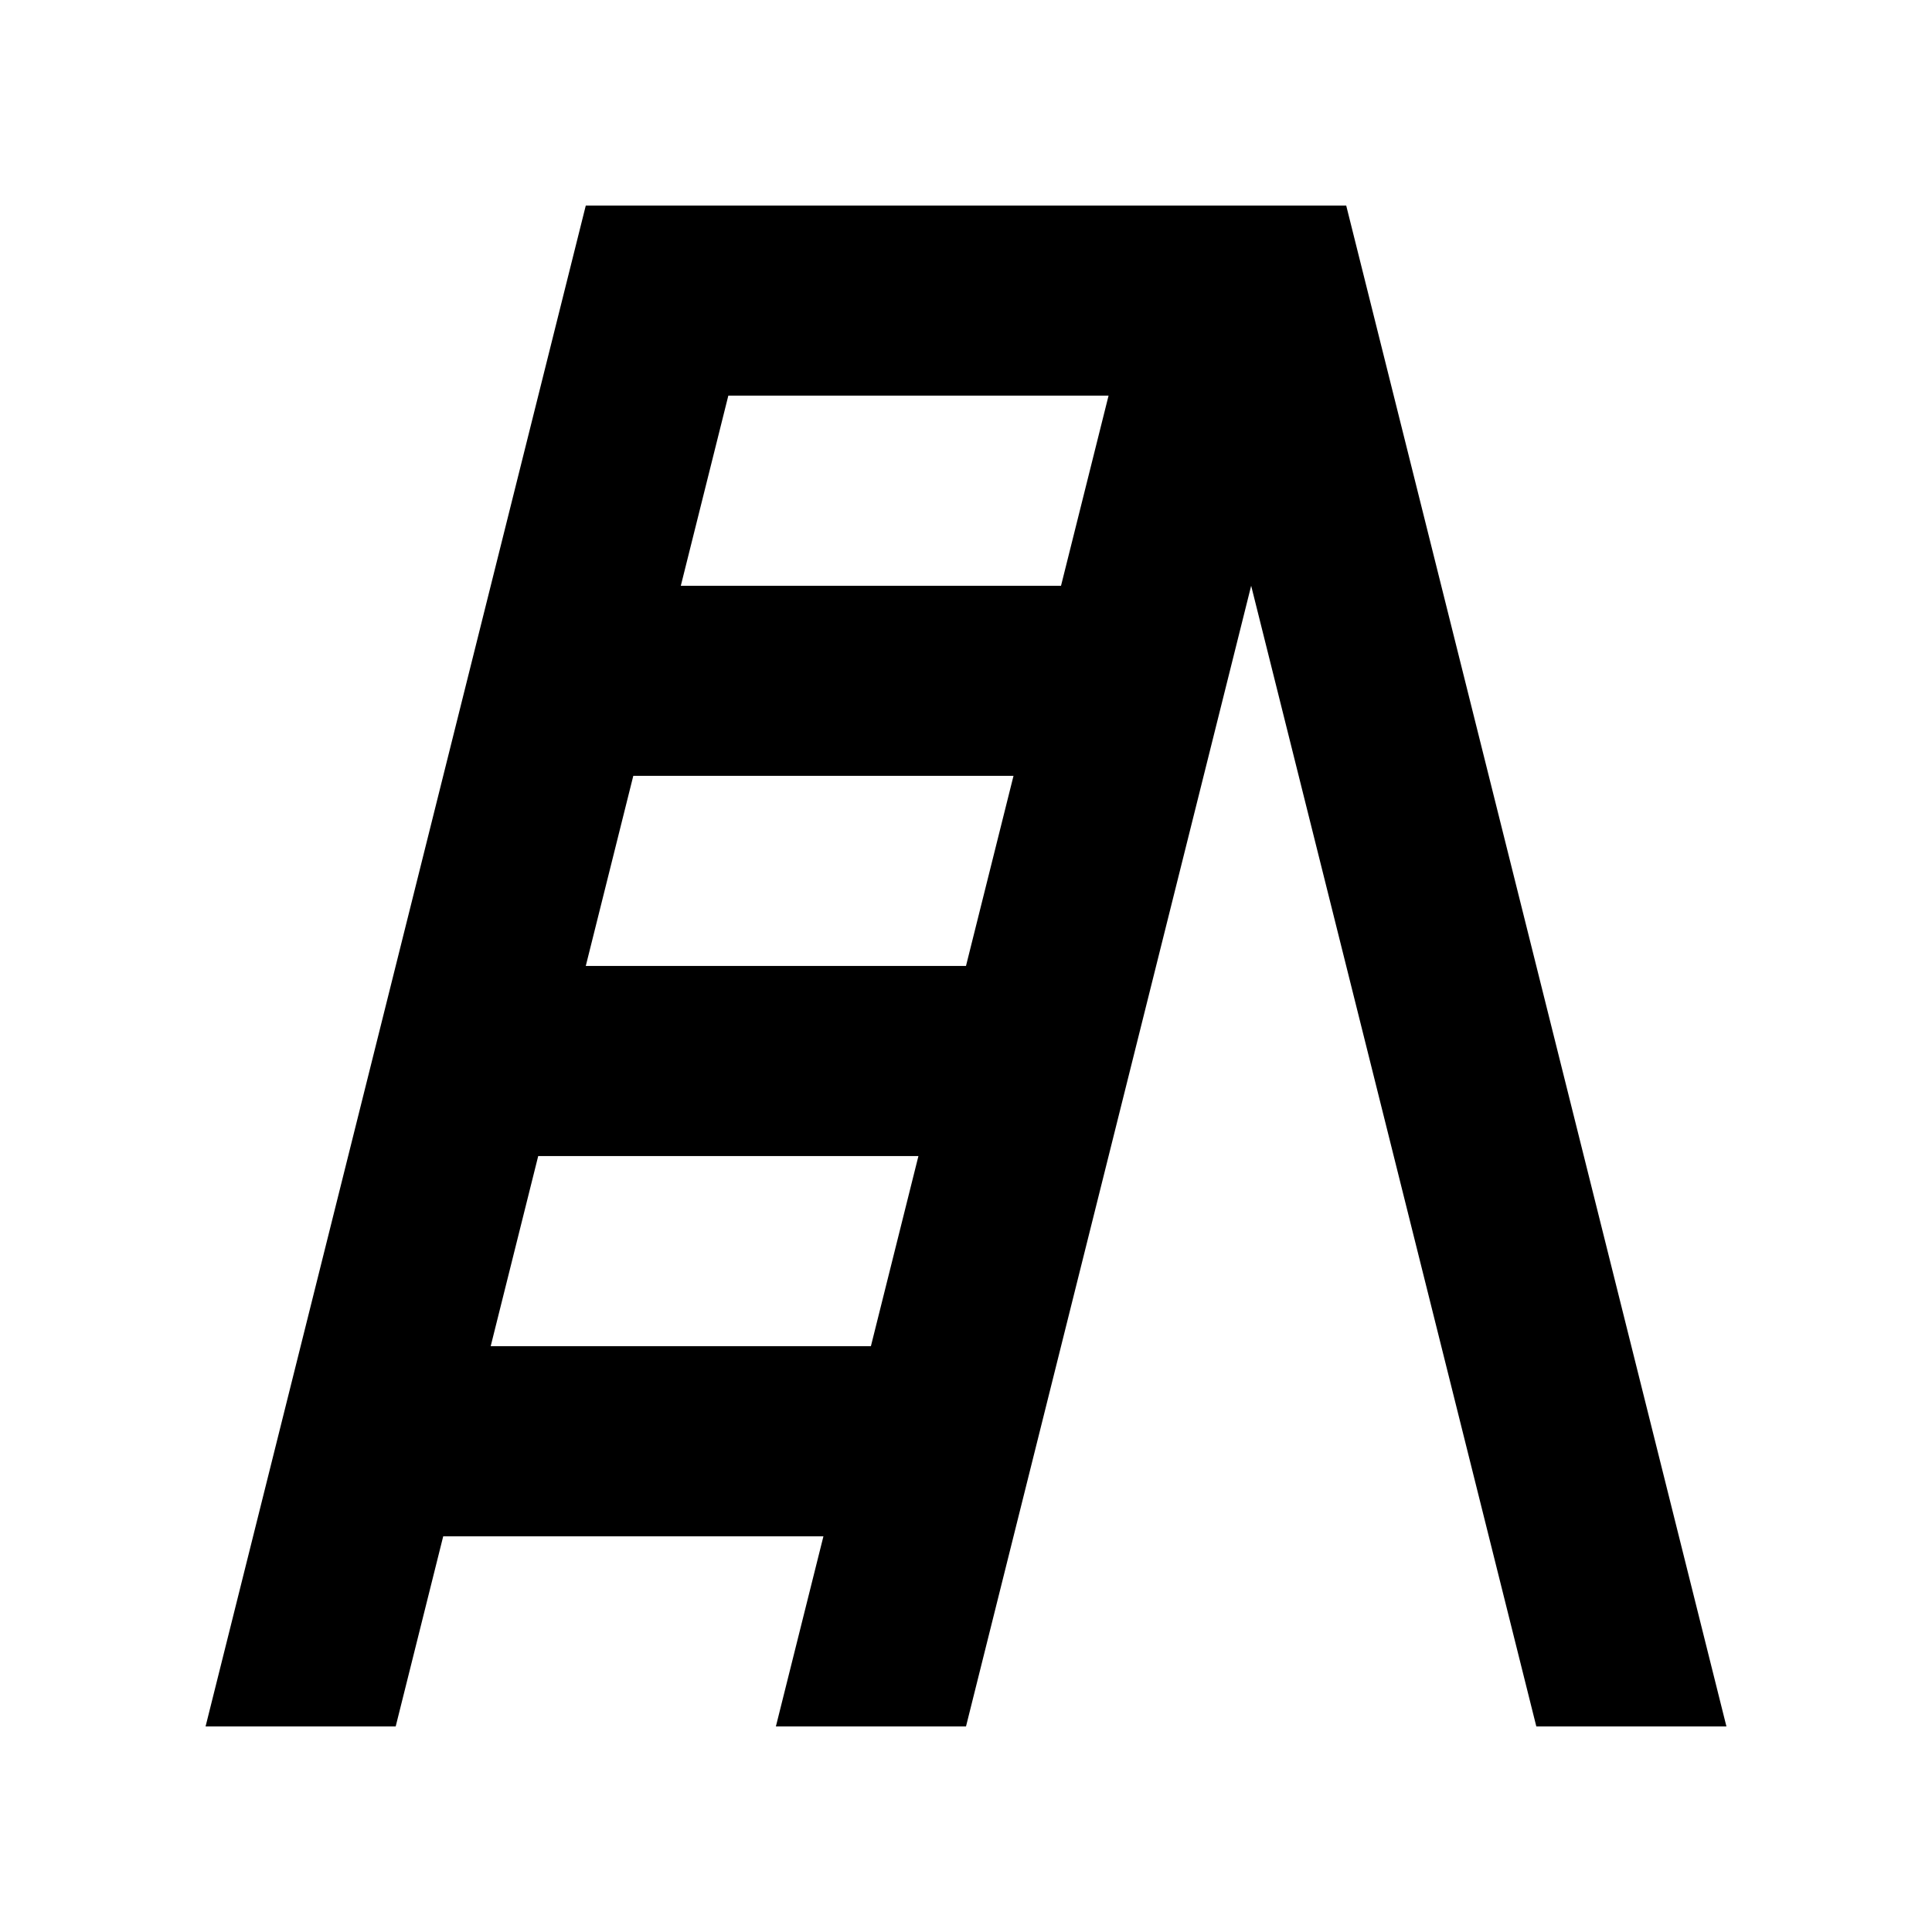<?xml version="1.0" encoding="UTF-8"?>
<!-- Uploaded to: SVG Repo, www.svgrepo.com, Generator: SVG Repo Mixer Tools -->
<svg fill="#000000" width="800px" height="800px" version="1.1" viewBox="144 144 512 512" xmlns="http://www.w3.org/2000/svg">
 <path d="m601.52 601.52-100.76-403.05h-201.52l-100.76 403.05h50.383l12.594-50.383h100.76l-12.598 50.383h50.383l75.57-302.29 75.57 302.29zm-163.74-352.67-12.598 50.383h-100.76l12.594-50.383zm-25.191 100.76-12.594 50.383h-100.76l12.594-50.383zm-138.55 151.14 12.594-50.383h100.76l-12.594 50.383z"/>
</svg>